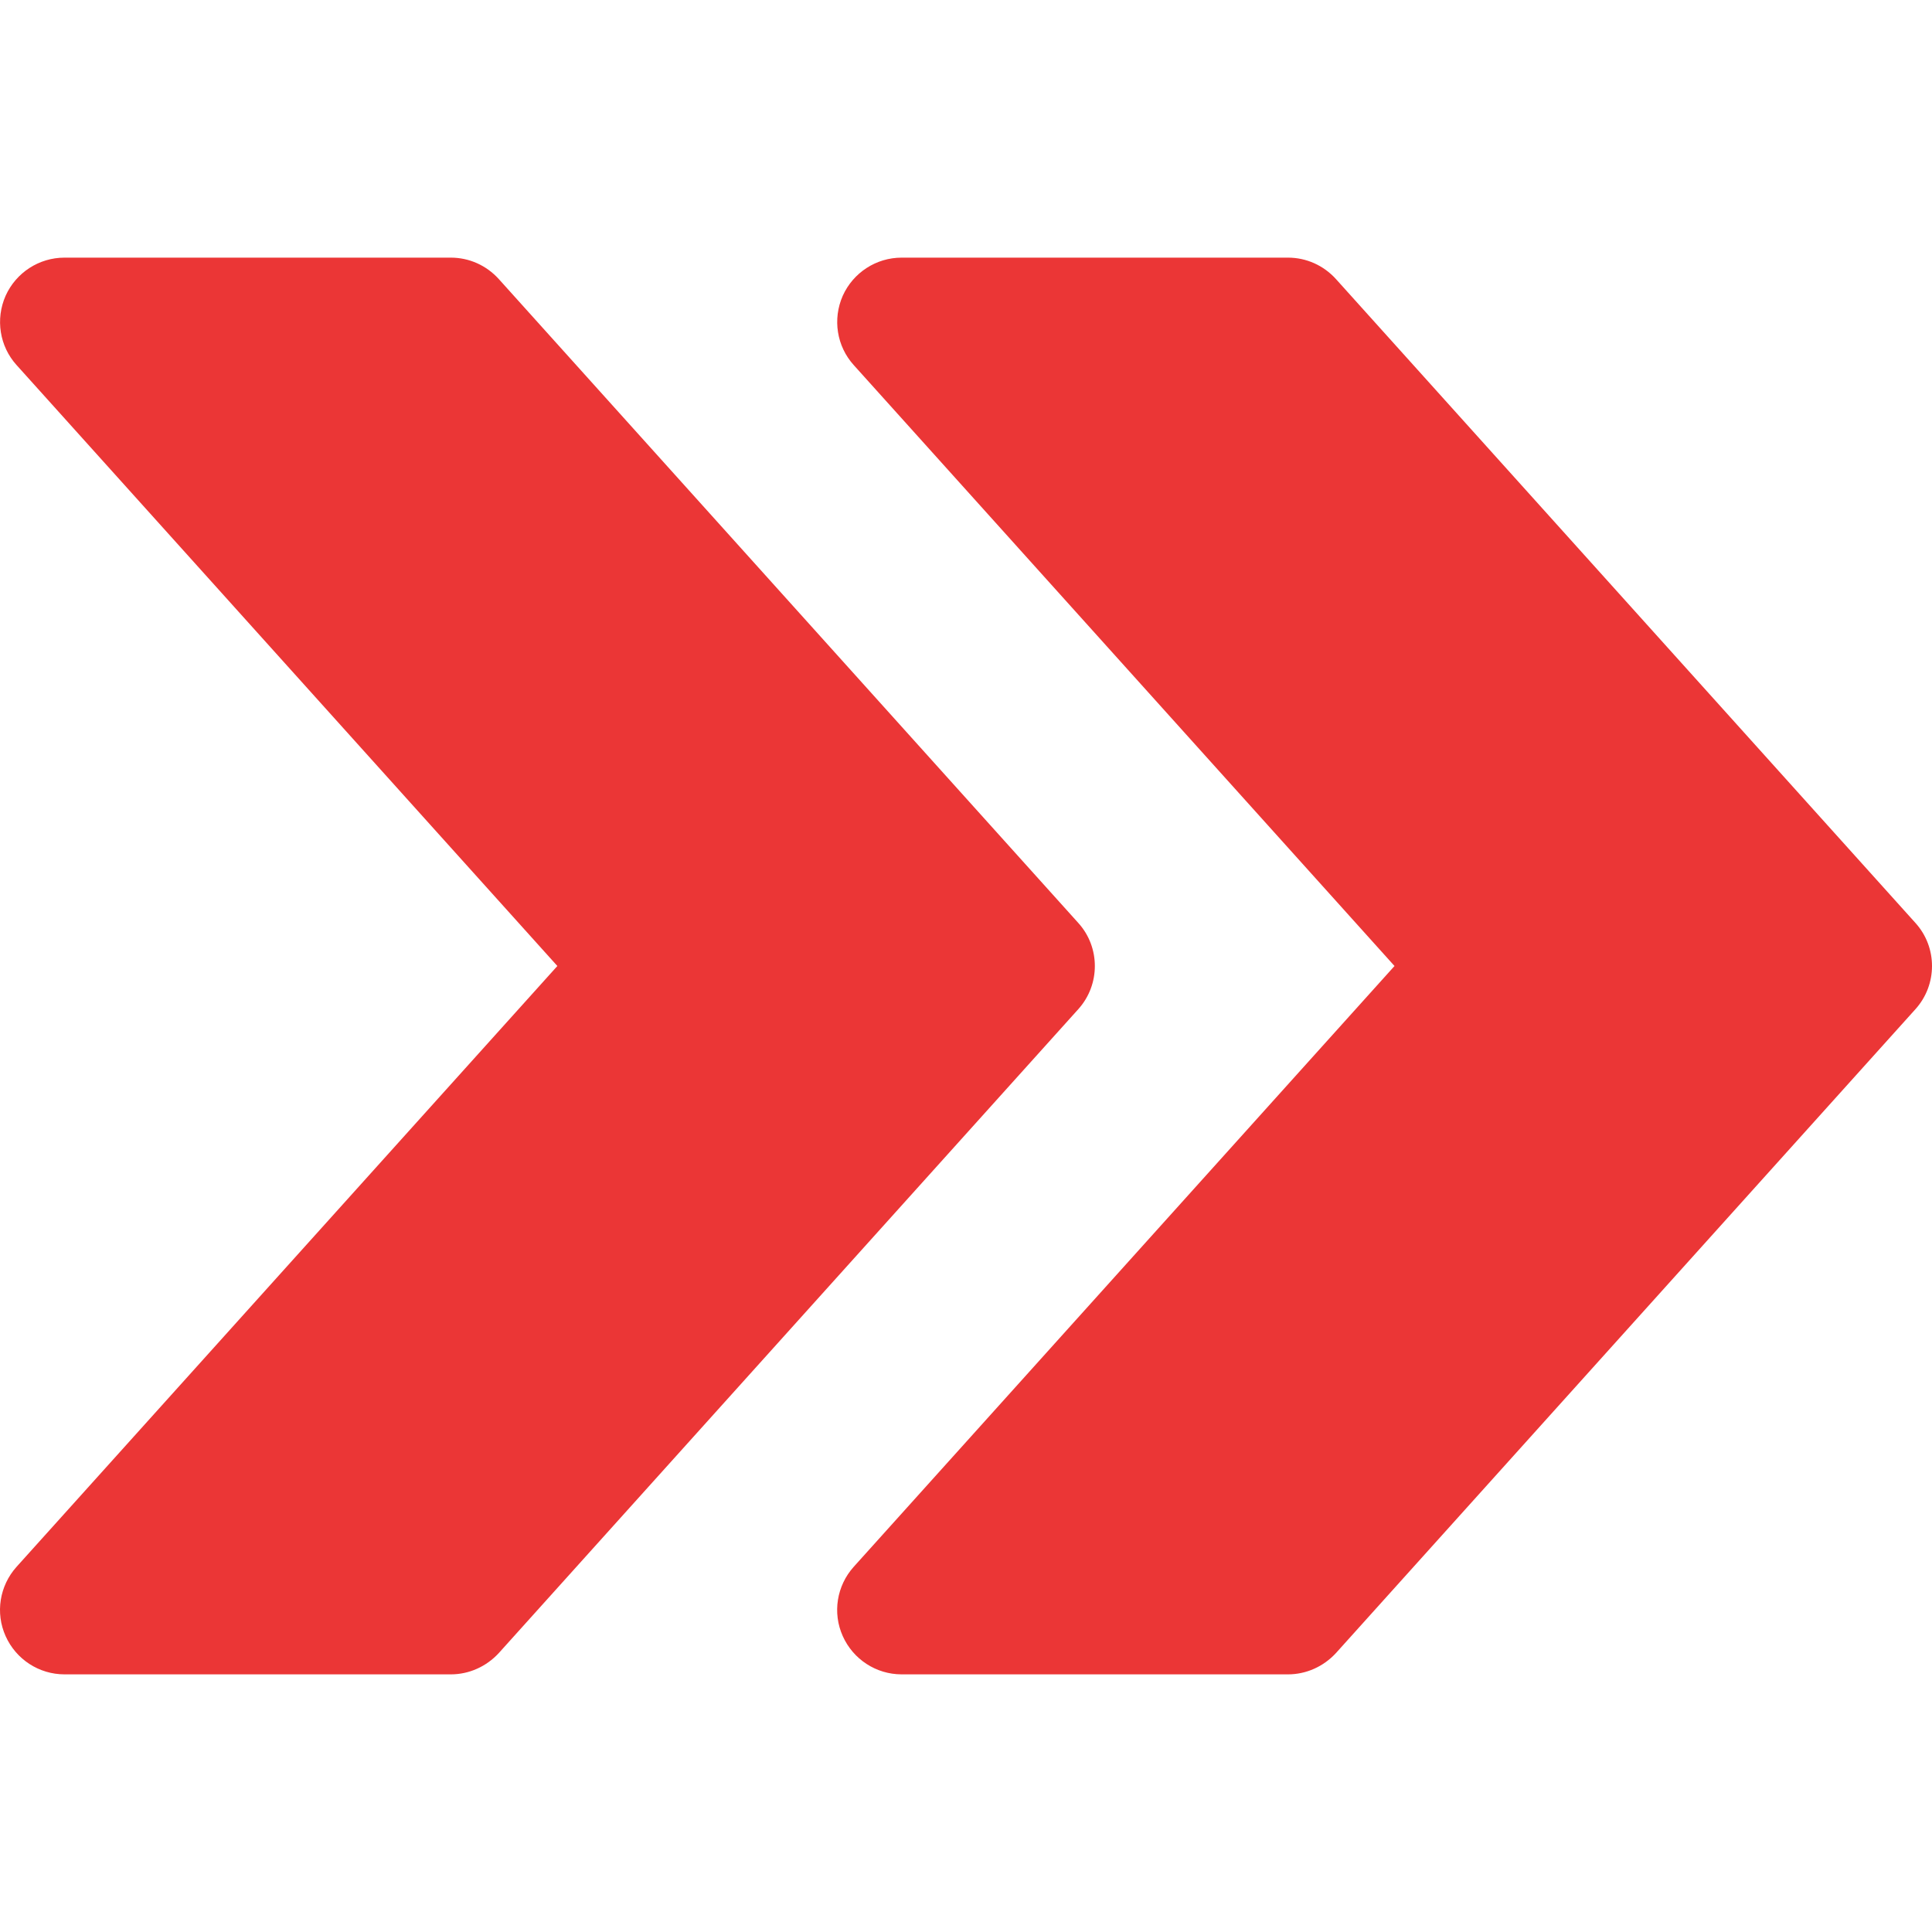<?xml version="1.0" encoding="UTF-8"?> <svg xmlns="http://www.w3.org/2000/svg" xmlns:xlink="http://www.w3.org/1999/xlink" id="Capa_1" x="0px" y="0px" viewBox="0 0 480.026 480.026" style="enable-background:new 0 0 480.026 480.026;" xml:space="preserve" width="512px" height="512px" class=""><g><g> <g> <path d="M475.922,229.325l-144-160c-3.072-3.392-7.36-5.312-11.904-5.312h-96c-6.304,0-12.032,3.712-14.624,9.472 c-2.56,5.792-1.504,12.544,2.72,17.216l134.368,149.312l-134.368,149.28c-4.224,4.704-5.312,11.456-2.72,17.216 c2.592,5.792,8.32,9.504,14.624,9.504h96c4.544,0,8.832-1.952,11.904-5.28l144-160 C481.394,244.653,481.394,235.373,475.922,229.325z" data-original="#000000" class="active-path" data-old_color="#000000" fill="#EB3636"></path> </g> </g><g> <g> <path d="M267.922,229.325l-144-160c-3.072-3.392-7.36-5.312-11.904-5.312h-96c-6.304,0-12.032,3.712-14.624,9.472 c-2.56,5.792-1.504,12.544,2.72,17.216l134.368,149.312L4.114,389.293c-4.224,4.704-5.312,11.456-2.72,17.216 c2.592,5.792,8.32,9.504,14.624,9.504h96c4.544,0,8.832-1.952,11.904-5.28l144-160 C273.394,244.653,273.394,235.373,267.922,229.325z" data-original="#000000" class="active-path" data-old_color="#000000" fill="#EB3636"></path> </g> </g></g> </svg> 